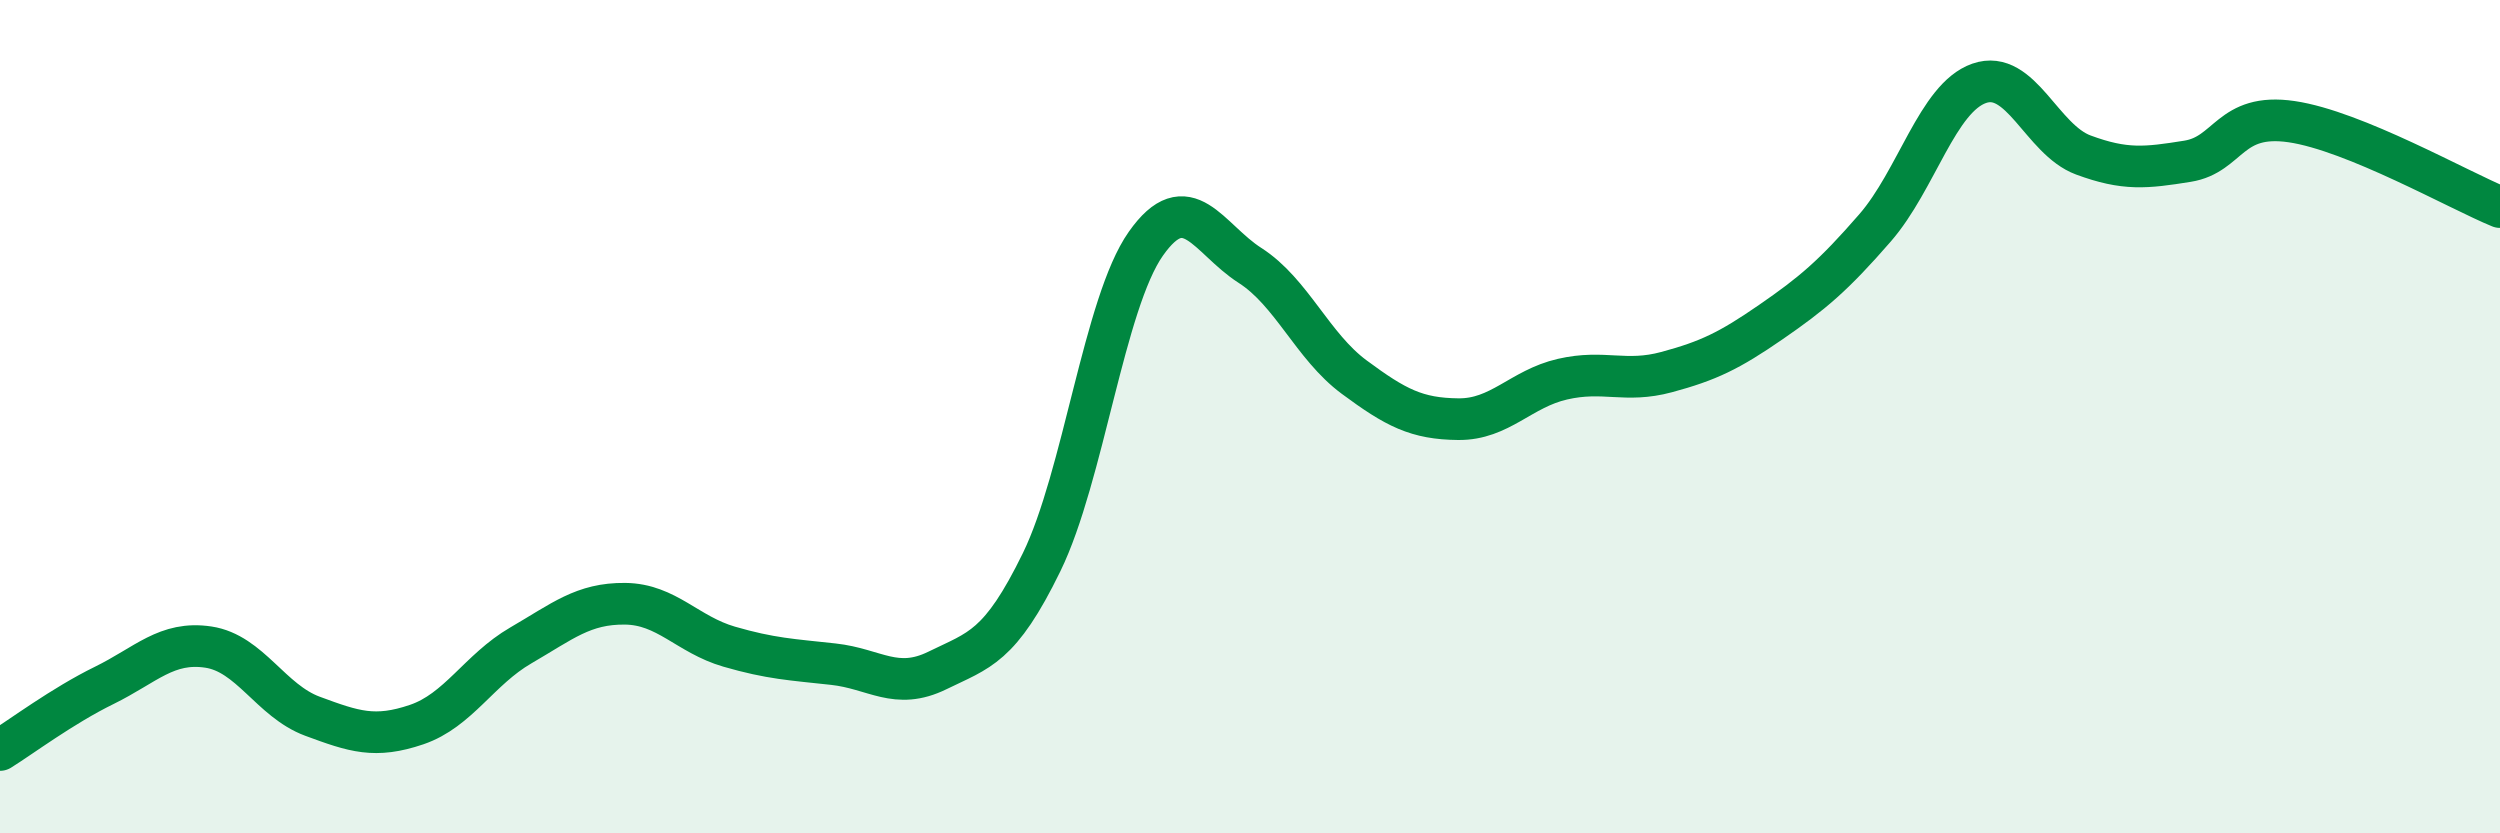 
    <svg width="60" height="20" viewBox="0 0 60 20" xmlns="http://www.w3.org/2000/svg">
      <path
        d="M 0,18 C 0.5,17.69 1.5,16.94 2.5,16.45 C 3.5,15.96 4,15.38 5,15.53 C 6,15.68 6.5,16.82 7.5,17.19 C 8.5,17.56 9,17.73 10,17.39 C 11,17.05 11.5,16.07 12.5,15.49 C 13.5,14.91 14,14.48 15,14.49 C 16,14.5 16.5,15.23 17.5,15.52 C 18.5,15.81 19,15.83 20,15.94 C 21,16.05 21.5,16.58 22.5,16.09 C 23.5,15.6 24,15.54 25,13.49 C 26,11.44 26.5,7.27 27.5,5.85 C 28.5,4.43 29,5.73 30,6.37 C 31,7.01 31.5,8.31 32.5,9.05 C 33.5,9.79 34,10.05 35,10.06 C 36,10.07 36.5,9.33 37.5,9.1 C 38.5,8.87 39,9.2 40,8.93 C 41,8.66 41.5,8.42 42.5,7.73 C 43.5,7.04 44,6.62 45,5.47 C 46,4.32 46.5,2.35 47.5,2 C 48.5,1.65 49,3.35 50,3.72 C 51,4.09 51.5,4.03 52.5,3.87 C 53.5,3.71 53.5,2.7 55,2.92 C 56.5,3.14 59,4.56 60,4.97L60 20L0 20Z"
        fill="#008740"
        opacity="0.1"
        stroke-linecap="round"
        stroke-linejoin="round"
      />
      <path
        d="M 0,18 C 0.5,17.69 1.5,16.94 2.5,16.45 C 3.5,15.96 4,15.38 5,15.53 C 6,15.68 6.5,16.82 7.5,17.19 C 8.5,17.56 9,17.73 10,17.39 C 11,17.05 11.5,16.07 12.5,15.49 C 13.5,14.91 14,14.48 15,14.49 C 16,14.5 16.5,15.23 17.5,15.52 C 18.5,15.81 19,15.83 20,15.94 C 21,16.05 21.5,16.58 22.5,16.09 C 23.5,15.6 24,15.54 25,13.49 C 26,11.44 26.5,7.27 27.5,5.85 C 28.5,4.43 29,5.73 30,6.37 C 31,7.01 31.5,8.31 32.5,9.05 C 33.5,9.79 34,10.05 35,10.06 C 36,10.07 36.5,9.33 37.5,9.1 C 38.5,8.87 39,9.2 40,8.93 C 41,8.66 41.5,8.42 42.5,7.73 C 43.5,7.04 44,6.62 45,5.47 C 46,4.32 46.5,2.35 47.5,2 C 48.5,1.65 49,3.35 50,3.72 C 51,4.09 51.5,4.03 52.5,3.87 C 53.5,3.71 53.5,2.7 55,2.92 C 56.5,3.14 59,4.56 60,4.97"
        stroke="#008740"
        stroke-width="1"
        fill="none"
        stroke-linecap="round"
        stroke-linejoin="round"
      />
    </svg>
  